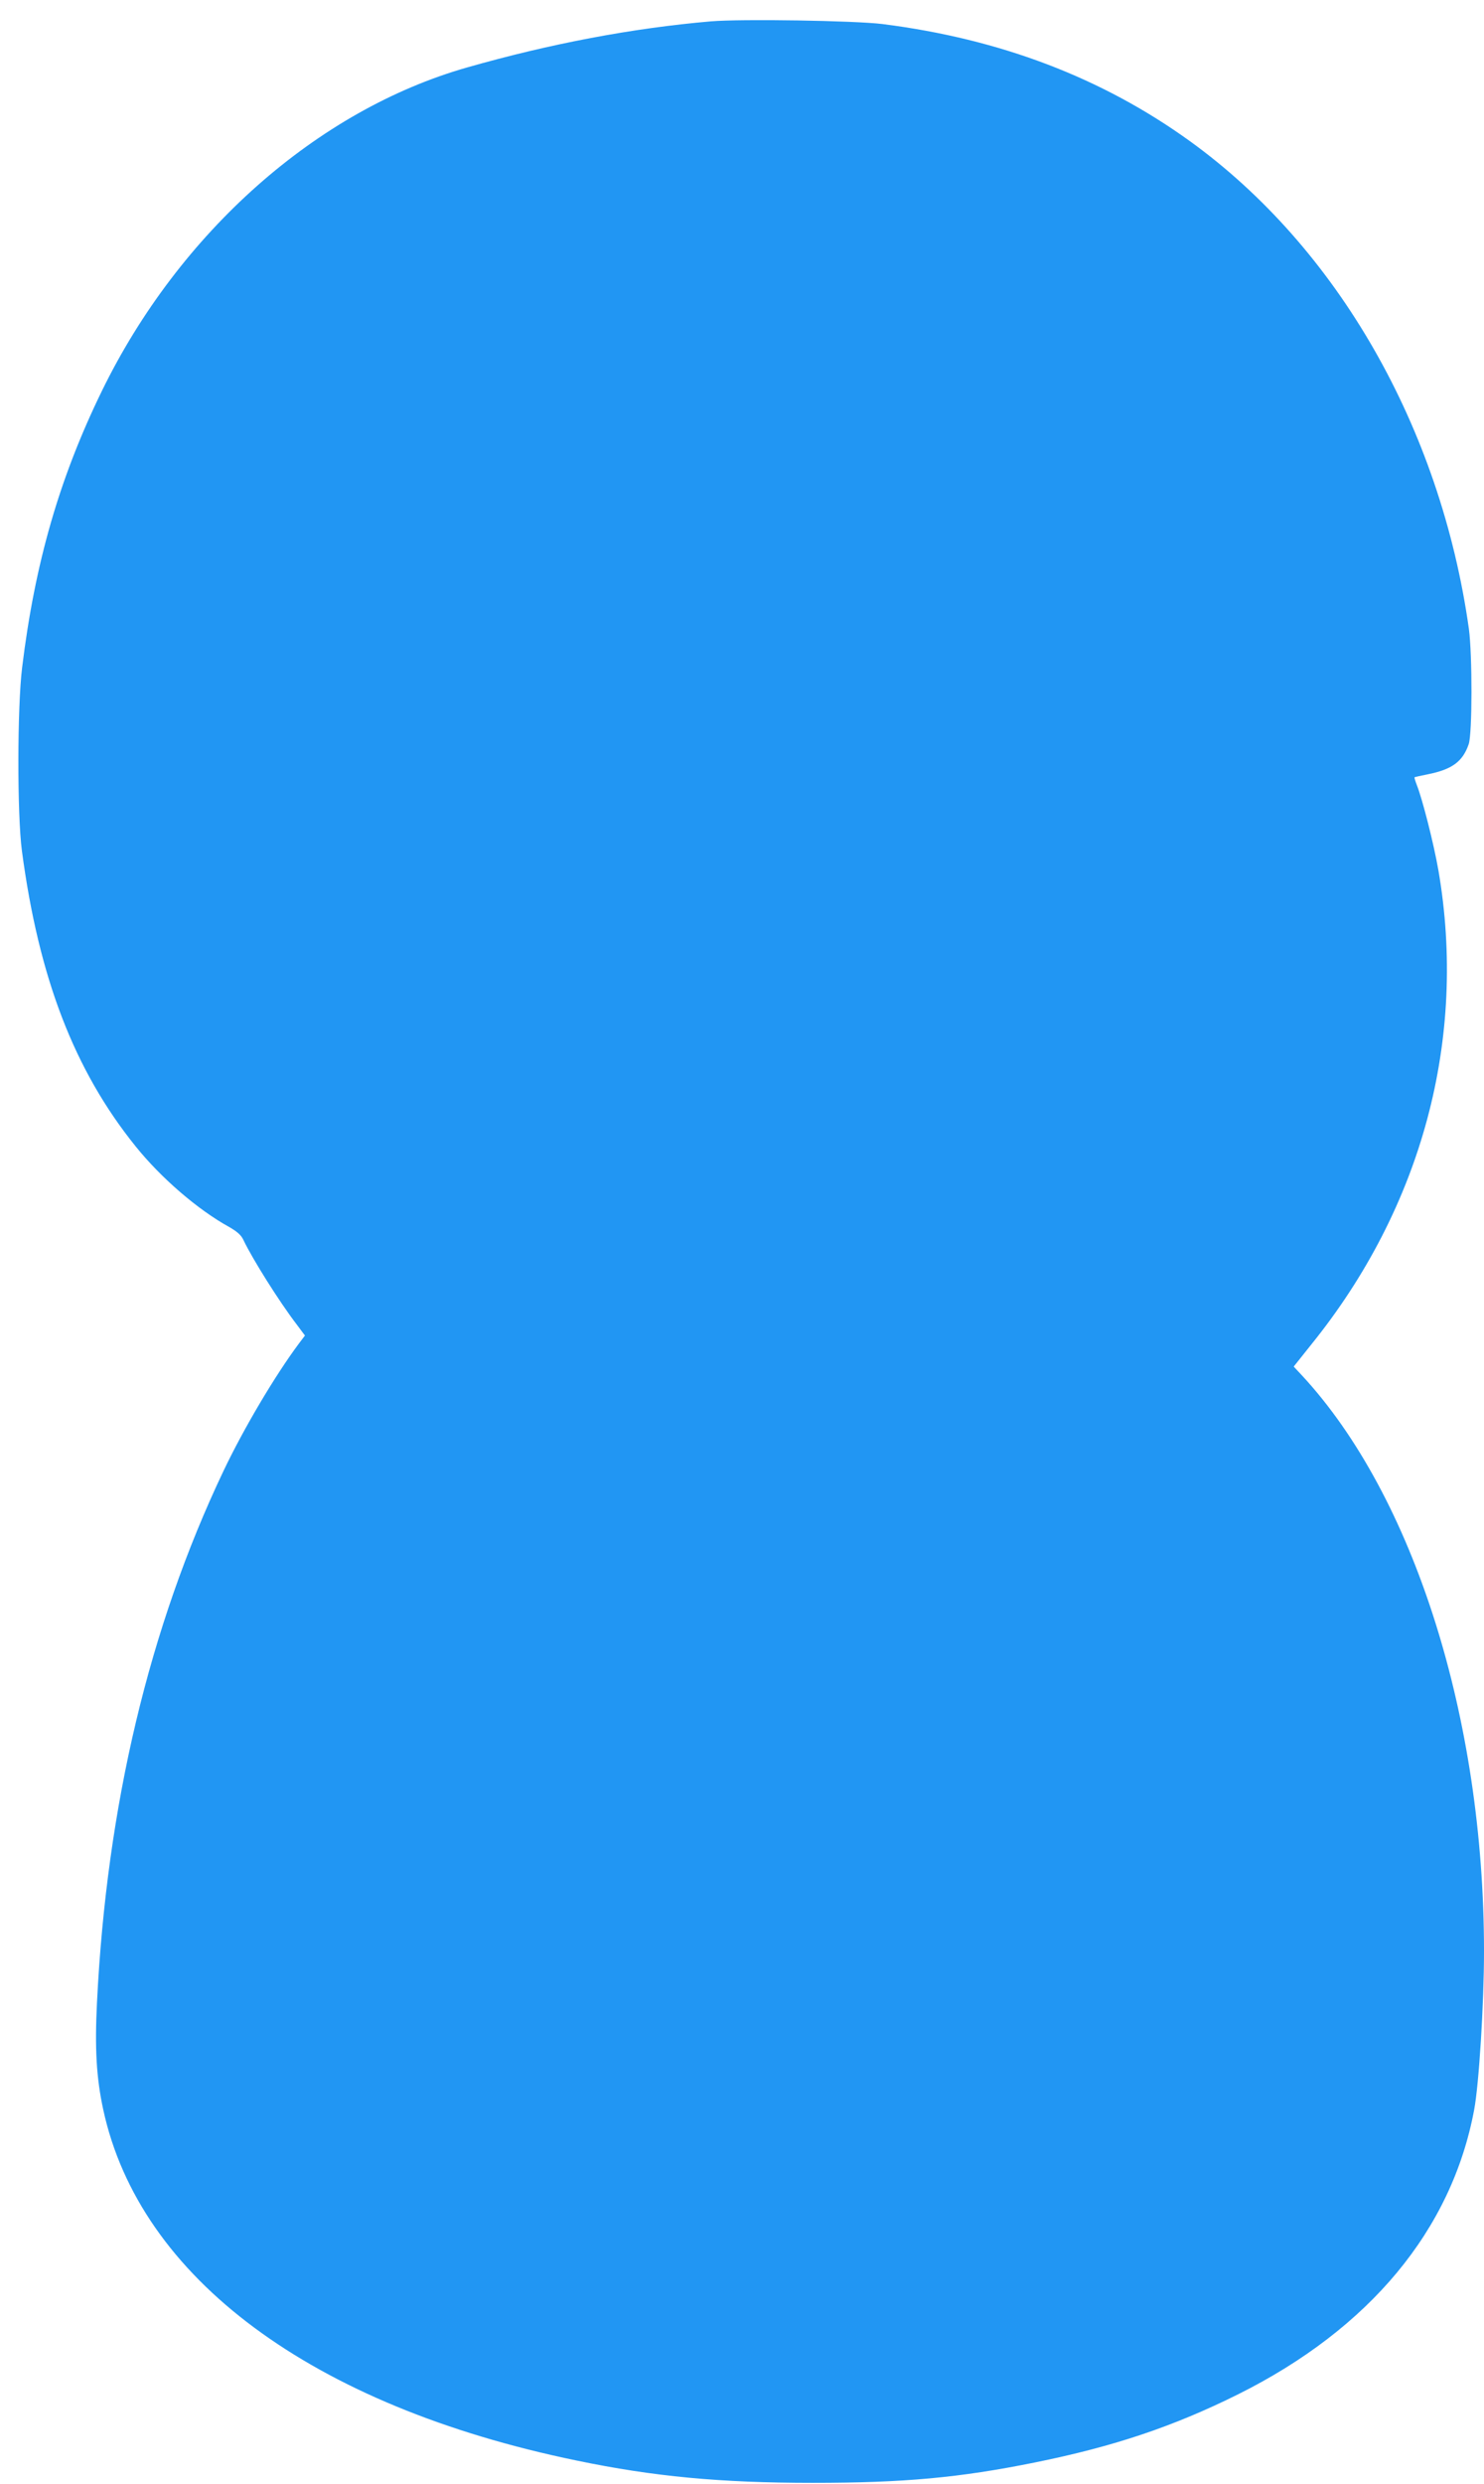 <?xml version="1.0" standalone="no"?>
<!DOCTYPE svg PUBLIC "-//W3C//DTD SVG 20010904//EN"
 "http://www.w3.org/TR/2001/REC-SVG-20010904/DTD/svg10.dtd">
<svg version="1.0" xmlns="http://www.w3.org/2000/svg"
 width="765pt" height="1280pt" viewBox="0 0 765 1280"
 preserveAspectRatio="xMidYMid meet">
<g transform="translate(0,1280) scale(0.1,-0.1)"
fill="#2196f3" stroke="none">
<path d="M3665 12690 c-405 -35 -827 -115 -1255 -237 -775 -220 -1486 -850
-1885 -1668 -218 -447 -345 -885 -411 -1425 -25 -203 -26 -756 -1 -945 87
-654 270 -1130 586 -1522 131 -163 321 -327 483 -416 40 -23 62 -42 73 -67 46
-97 185 -318 273 -433 l44 -59 -31 -41 c-123 -165 -285 -438 -390 -659 -382
-804 -601 -1724 -651 -2736 -12 -238 -3 -390 32 -552 187 -868 1077 -1528
2440 -1809 399 -83 742 -115 1218 -115 469 0 755 26 1145 105 406 82 713 185
1047 351 678 338 1101 847 1217 1465 25 131 51 549 51 818 0 1202 -362 2345
-938 2967 l-43 46 90 113 c572 708 805 1578 656 2444 -24 137 -81 362 -111
439 -8 21 -14 39 -12 41 2 1 32 8 68 15 125 25 180 65 211 155 19 54 19 462 1
595 -146 1036 -678 1965 -1440 2514 -451 325 -975 525 -1582 602 -146 18 -727
27 -885 14z"/>
</g>
</svg>
